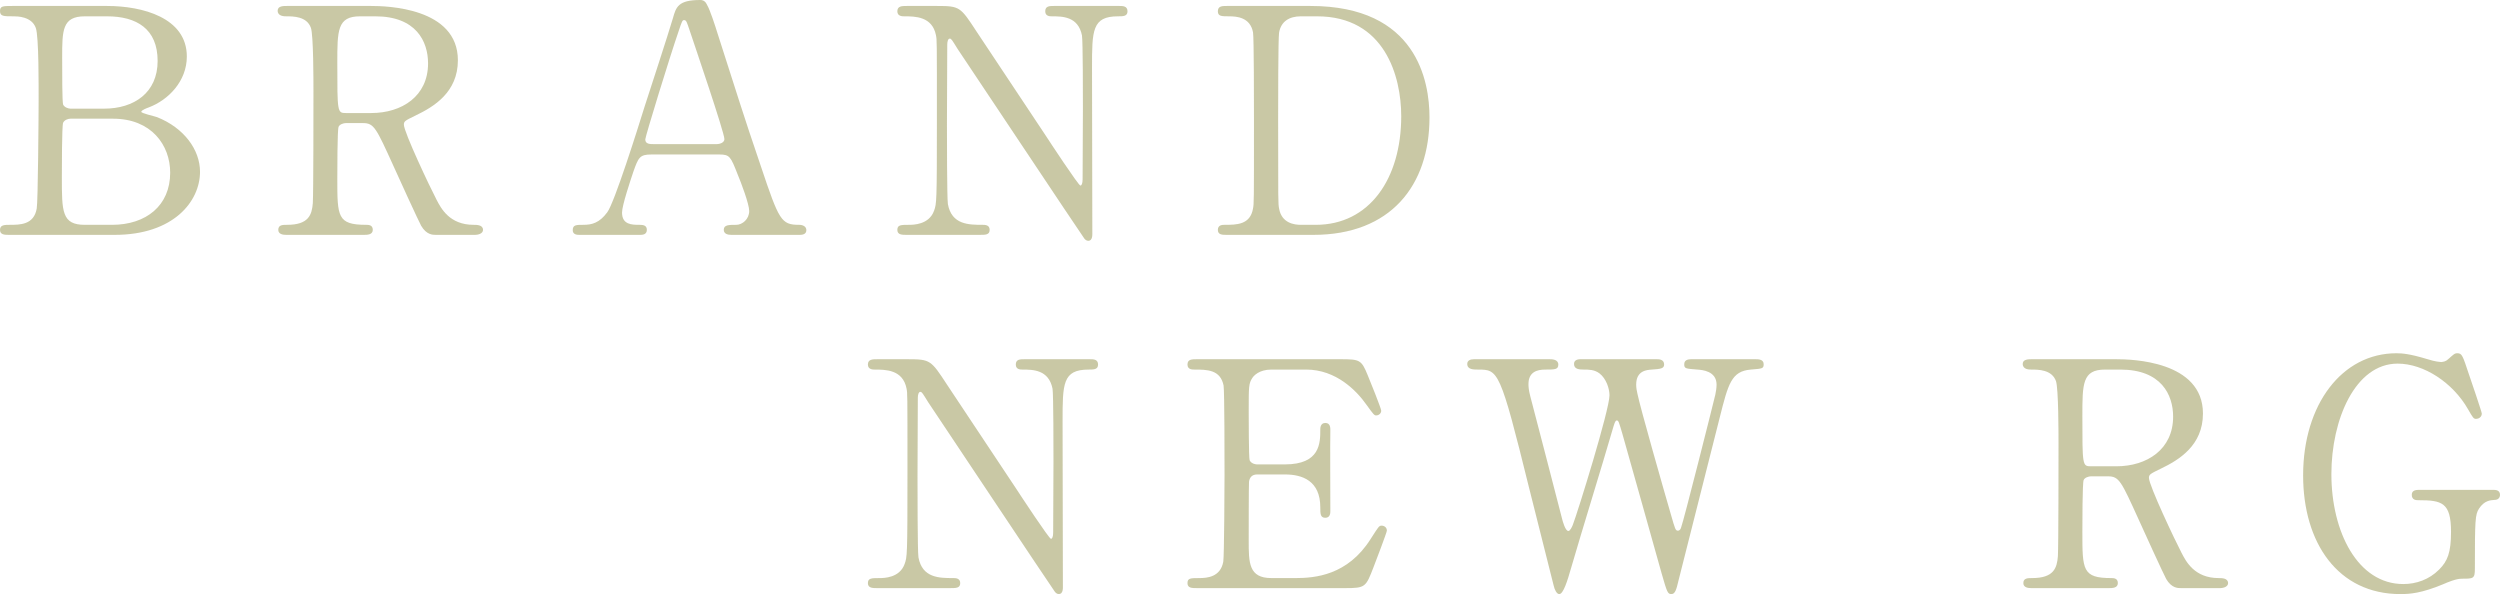 <svg viewBox="0 0 318.47 75.67" xmlns="http://www.w3.org/2000/svg"><g fill="#93914c" opacity=".5"><path d="m13.64.76c4.48 0 10.16 1.48 10.16 6.44 0 3.12-2.32 5.52-4.84 6.48-.24.08-.96.36-.96.56s1.68.56 2 .68c3.44 1.36 5.48 4.16 5.48 6.96 0 3.8-3.4 8.04-10.88 8.04h-13.4c-.6 0-1.2 0-1.2-.64s.6-.64 1.24-.64c1.32 0 3.08 0 3.44-2.08.16-.8.24-12.08.24-13.64 0-1.76.04-8.28-.36-9.36-.52-1.48-2.4-1.48-2.8-1.48-1.32 0-1.76 0-1.76-.68 0-.64.4-.64 1.56-.64h12.08zm-4.68 14.36c-.28 0-.76.16-.92.52s-.16 6.04-.16 6.96c0 4.36 0 6.04 2.92 6.04h3.48c4.32 0 7.4-2.44 7.4-6.64 0-3.52-2.4-6.88-7.28-6.88zm4.32-1.28c3.76 0 6.8-2 6.8-6.08s-2.68-5.68-6.44-5.68h-2.84c-2.88 0-2.88 1.8-2.88 5.28 0 2 0 5.6.12 5.96.16.36.68.52.92.52z"/><path d="m47.29.76c1.92 0 11.04.2 11.04 6.92 0 4.08-3.08 5.92-5.32 7-1.4.68-1.56.76-1.56 1.2 0 .96 3.36 8.04 4.16 9.56.56 1.08 1.64 3.2 4.72 3.2.4 0 1.2 0 1.2.64 0 .56-.8.64-1 .64h-5c-.4 0-1.2 0-1.88-1.16-.24-.4-3.08-6.6-3.52-7.6-2.2-4.84-2.48-5.48-3.88-5.48h-2.2c-.28 0-.8.16-.92.48-.16.4-.16 5.68-.16 6.6 0 4.84 0 5.88 3.68 5.88.28 0 .84 0 .84.64s-.72.64-1.16.64h-9.88c-.4 0-1-.08-1-.64 0-.64.56-.64 1.12-.64 2.76 0 3.16-1.28 3.28-2.76.08-1.36.08-12.36.08-14.24 0-1.48 0-7.08-.32-8.08-.52-1.48-2.24-1.48-3.16-1.48-.24 0-1.08 0-1.08-.72 0-.6.72-.6 1.2-.6h10.72zm-1.44 1.32c-2.88 0-2.88 1.8-2.88 5.92 0 6.28 0 6.4 1.08 6.4h3.24c3.92 0 7.24-2.16 7.24-6.32 0-2.8-1.52-6-6.72-6z"/><path d="m93.16 29.92c-.44 0-.96-.12-.96-.64 0-.64.64-.64 1.6-.64.76 0 1.64-.72 1.64-1.76 0-.88-1.04-3.64-1.48-4.68-.88-2.24-1-2.52-2.32-2.52h-8.68c-1.48 0-1.64.4-2.28 2.2-.36 1.08-1.44 4.28-1.44 5.2 0 1.56 1.28 1.56 2.24 1.56.48 0 .92.08.92.64 0 .64-.6.64-.92.64h-7.68c-.32 0-.84-.04-.84-.6 0-.68.44-.68 1.36-.68 1.08 0 2.04-.24 3.04-1.6.92-1.24 3.88-10.64 4.76-13.48.52-1.6 3.08-9.44 3.6-11.24.4-1.4.64-2.32 3.48-2.32.48 0 .72.28.88.64.36.6 1.04 2.68 1.32 3.6 2.8 8.68 3.04 9.64 5.56 17.04 2.28 6.8 2.56 7.36 4.84 7.36.52 0 .92.24.92.68 0 .6-.64.6-.92.6zm-1.88-11.56c.44 0 1-.2 1-.64 0-.84-3.8-11.96-4.52-14.12-.24-.68-.32-1.04-.6-1.04-.24 0-.28.12-.72 1.44-1.12 3.24-4.24 13.4-4.24 13.76 0 .6.6.6 1.12.6z"/><path d="m115.51 29.92c-.6 0-1.2 0-1.2-.64s.48-.64 1.48-.64c.52 0 2.56 0 3.2-1.8.32-.92.36-.96.36-11.56s0-10.12-.12-10.8c-.48-2.4-2.68-2.4-4.04-2.4-.24 0-.88 0-.88-.64 0-.68.6-.68 1.2-.68h3.88c2.88 0 2.96.12 5 3.24 2.44 3.68 6.36 9.56 8.8 13.24.52.8 4.2 6.4 4.44 6.4.16 0 .28-.28.28-.8 0-1.12.04-7.68.04-9.08s0-8.52-.12-9.24c-.48-2.44-2.52-2.44-3.84-2.44-.24 0-.84 0-.84-.64 0-.68.56-.68 1.12-.68h8.32c.44 0 1.04 0 1.04.68 0 .64-.56.64-1.2.64-3.32 0-3.32 1.8-3.32 6.6 0 3 .04 17.8.04 21.12 0 .2 0 .88-.52.88-.24 0-.44-.2-.52-.32-.24-.28-15.92-23.84-16.12-24.12-.72-1.16-.8-1.32-1-1.32s-.32.32-.32.76c0 1.44-.04 8.4-.04 10s0 9.56.12 10.32c.48 2.64 2.68 2.64 4.4 2.64.32 0 .92 0 .92.64s-.52.64-1.28.64z"/><path d="m166.94.76c13.56 0 15.16 9.6 15.16 14.2 0 8.64-4.92 14.96-14.8 14.96h-11c-.6 0-1.16 0-1.16-.64s.6-.64.84-.64c1.56 0 3.28 0 3.64-2.08.12-.64.12-.68.12-11.32 0-1.88 0-10.44-.12-11.12-.36-1.92-2.08-2.04-3.04-2.04s-1.44 0-1.44-.64c0-.68.56-.68 1.16-.68h10.64zm-1.24 1.32c-1.44 0-2.52.64-2.76 2.08-.12.68-.12 9.28-.12 11.08 0 10.64 0 10.68.12 11.32.32 1.88 1.96 2.08 2.76 2.08h1.92c6.8 0 10.88-5.84 10.88-13.84 0-5.04-2.08-12.72-10.72-12.72z"/><path d="m111.76 74.92c-.6 0-1.2 0-1.2-.64s.48-.64 1.48-.64c.52 0 2.56 0 3.2-1.8.32-.92.36-.96.36-11.56s0-10.12-.12-10.8c-.48-2.4-2.68-2.4-4.04-2.4-.24 0-.88 0-.88-.64 0-.68.6-.68 1.2-.68h3.88c2.88 0 2.96.12 5 3.24 2.44 3.68 6.36 9.56 8.8 13.24.52.8 4.2 6.4 4.44 6.4.16 0 .28-.28.28-.8 0-1.12.04-7.68.04-9.08s0-8.52-.12-9.24c-.48-2.44-2.52-2.44-3.84-2.44-.24 0-.84 0-.84-.64 0-.68.56-.68 1.12-.68h8.32c.44 0 1.04 0 1.04.68 0 .64-.56.64-1.2.64-3.32 0-3.32 1.8-3.32 6.6 0 3 .04 17.8.04 21.12 0 .2 0 .88-.52.88-.24 0-.44-.2-.52-.32-.24-.28-15.92-23.84-16.12-24.12-.72-1.16-.8-1.32-1-1.32s-.32.32-.32.76c0 1.44-.04 8.4-.04 10s0 9.56.12 10.32c.48 2.64 2.68 2.64 4.4 2.64.32 0 .92 0 .92.64s-.52.64-1.28.64z"/><path d="m165.03 73.64c2.52 0 6.64-.36 9.56-4.96 1-1.56 1.08-1.72 1.4-1.72s.68.2.68.64c0 .2-1.44 4-1.68 4.6-1 2.6-1.04 2.72-3.64 2.72h-18.84c-.68 0-1.24 0-1.24-.64s.4-.64 1.52-.64c.96 0 2.68-.12 3.04-2.08.12-.68.16-9.88.16-11.04 0-1.6 0-10.68-.12-11.4-.4-2.04-2.12-2.04-3.72-2.04-.28 0-.88 0-.88-.64 0-.68.56-.68 1.24-.68h18.24c2.48 0 2.68.08 3.48 2.04.24.56 1.72 4.24 1.72 4.52 0 .32-.28.6-.64.6-.24 0-.32-.08-1.24-1.36-1.24-1.76-3.84-4.48-7.68-4.48h-4.44c-1.56 0-2.24.8-2.4 1.04-.48.72-.48 1.08-.48 4.24 0 .52 0 5.96.12 6.28.24.48.84.52.96.52h3.52c4.52 0 4.52-2.72 4.52-4.48 0-.12 0-.8.64-.8.68 0 .64.68.64 1-.04 1.48 0 8.64 0 10.24 0 .2 0 .84-.64.84s-.64-.52-.64-1.32c0-3.4-2.28-4.2-4.52-4.2h-3.52c-.68 0-.96.4-1.04.92-.04.32-.04 6.92-.04 7.52 0 2.8 0 4.76 2.88 4.76z"/><path d="m211.07 45.76c.24 0 .92 0 .92.68 0 .52-.48.56-1.56.64-.64.04-2 .12-2 1.92 0 .4.08.84.16 1.16.32 1.64 3.36 12.28 4.28 15.44.52 1.8.56 2 .88 2 .24 0 .36-.24.4-.4.32-.8 4.04-15.56 4.36-16.92.08-.36.16-.88.16-1.28 0-1.76-1.88-1.88-2.44-1.92-1.52-.12-1.68-.12-1.68-.68s.52-.64.88-.64h8.16c.4 0 1.08 0 1.08.64 0 .56-.16.56-1.64.68-2.48.2-2.88 1.84-3.96 6.12-1.44 5.76-3.8 14.96-5.24 20.72-.28 1.2-.44 1.76-.92 1.76s-.56-.28-1.24-2.64c-.72-2.52-4.16-14.88-4.96-17.64-.48-1.64-.52-1.84-.76-1.84-.2 0-.32.48-.48 1-1.44 4.96-3.88 12.8-5.32 17.76-.48 1.68-1 3.36-1.52 3.36-.32 0-.6-.56-.72-1.12-.44-1.76-2.64-10.44-3.12-12.4-3.72-15.08-3.92-15.08-6.52-15.08-.56 0-1.36 0-1.36-.72 0-.44.4-.6.84-.6h9.64c.28 0 1.12 0 1.12.68 0 .64-.44.64-1.68.64-1.04 0-2.12.32-2.12 1.84 0 .28 0 .68.24 1.6.6 2.24 3.44 13.24 4.08 15.72.04.12.36 1.4.76 1.4.24 0 .48-.56.56-.76.64-1.64 4.68-14.68 4.68-16.52 0-.84-.4-2.12-1.28-2.8-.64-.48-1.36-.48-2-.48-.56 0-1.24-.04-1.24-.72 0-.6.68-.6.84-.6z"/><path d="m269.59 45.76c1.92 0 11.04.2 11.04 6.92 0 4.08-3.08 5.92-5.32 7-1.4.68-1.56.76-1.56 1.2 0 .96 3.36 8.04 4.16 9.56.56 1.08 1.64 3.2 4.72 3.2.4 0 1.2 0 1.2.64 0 .56-.8.64-1 .64h-5c-.4 0-1.2 0-1.88-1.16-.24-.4-3.08-6.6-3.52-7.6-2.2-4.84-2.48-5.48-3.88-5.48h-2.2c-.28 0-.8.16-.92.48-.16.4-.16 5.68-.16 6.6 0 4.84 0 5.88 3.68 5.88.28 0 .84 0 .84.64s-.72.64-1.16.64h-9.88c-.4 0-1-.08-1-.64 0-.64.56-.64 1.12-.64 2.76 0 3.16-1.28 3.28-2.76.08-1.36.08-12.36.08-14.24 0-1.48 0-7.08-.32-8.08-.52-1.48-2.24-1.48-3.16-1.48-.24 0-1.08 0-1.08-.72 0-.6.72-.6 1.2-.6zm-1.44 1.32c-2.88 0-2.88 1.8-2.88 5.92 0 6.28 0 6.4 1.08 6.4h3.24c3.92 0 7.24-2.16 7.24-6.32 0-2.8-1.52-6-6.72-6z"/><path d="m317.55 62.4c.32 0 .92 0 .92.64 0 .36-.24.64-.68.64-.56.04-1.32.08-2 1.12-.48.76-.52 1.44-.52 7.6 0 1.32-.16 1.32-1.68 1.32-.72 0-1.76.44-2.4.72-2.72 1.12-4.16 1.24-5.4 1.24-7.96 0-12.4-6.52-12.4-15.12 0-9.04 4.96-15.56 11.88-15.56.76 0 1.72.08 3.84.72 1.28.4 1.6.36 1.88.4.32-.04.6-.08.92-.4.64-.56.76-.72 1.12-.72.6 0 .68.28 1.48 2.68.24.68 1.64 4.8 1.64 5 0 .48-.44.68-.72.68-.32 0-.4-.12-1.04-1.24-1.92-3.36-5.6-5.8-8.96-5.8-5.4 0-8.44 7.12-8.44 14.08 0 7.36 3.36 14 9.16 14 1.64 0 3.28-.56 4.56-1.84 1.08-1.08 1.52-2.16 1.52-4.8 0-3.76-1.16-4.04-4.16-4.04-.24 0-.84 0-.84-.68 0-.64.6-.64 1.08-.64z"/></g></svg>